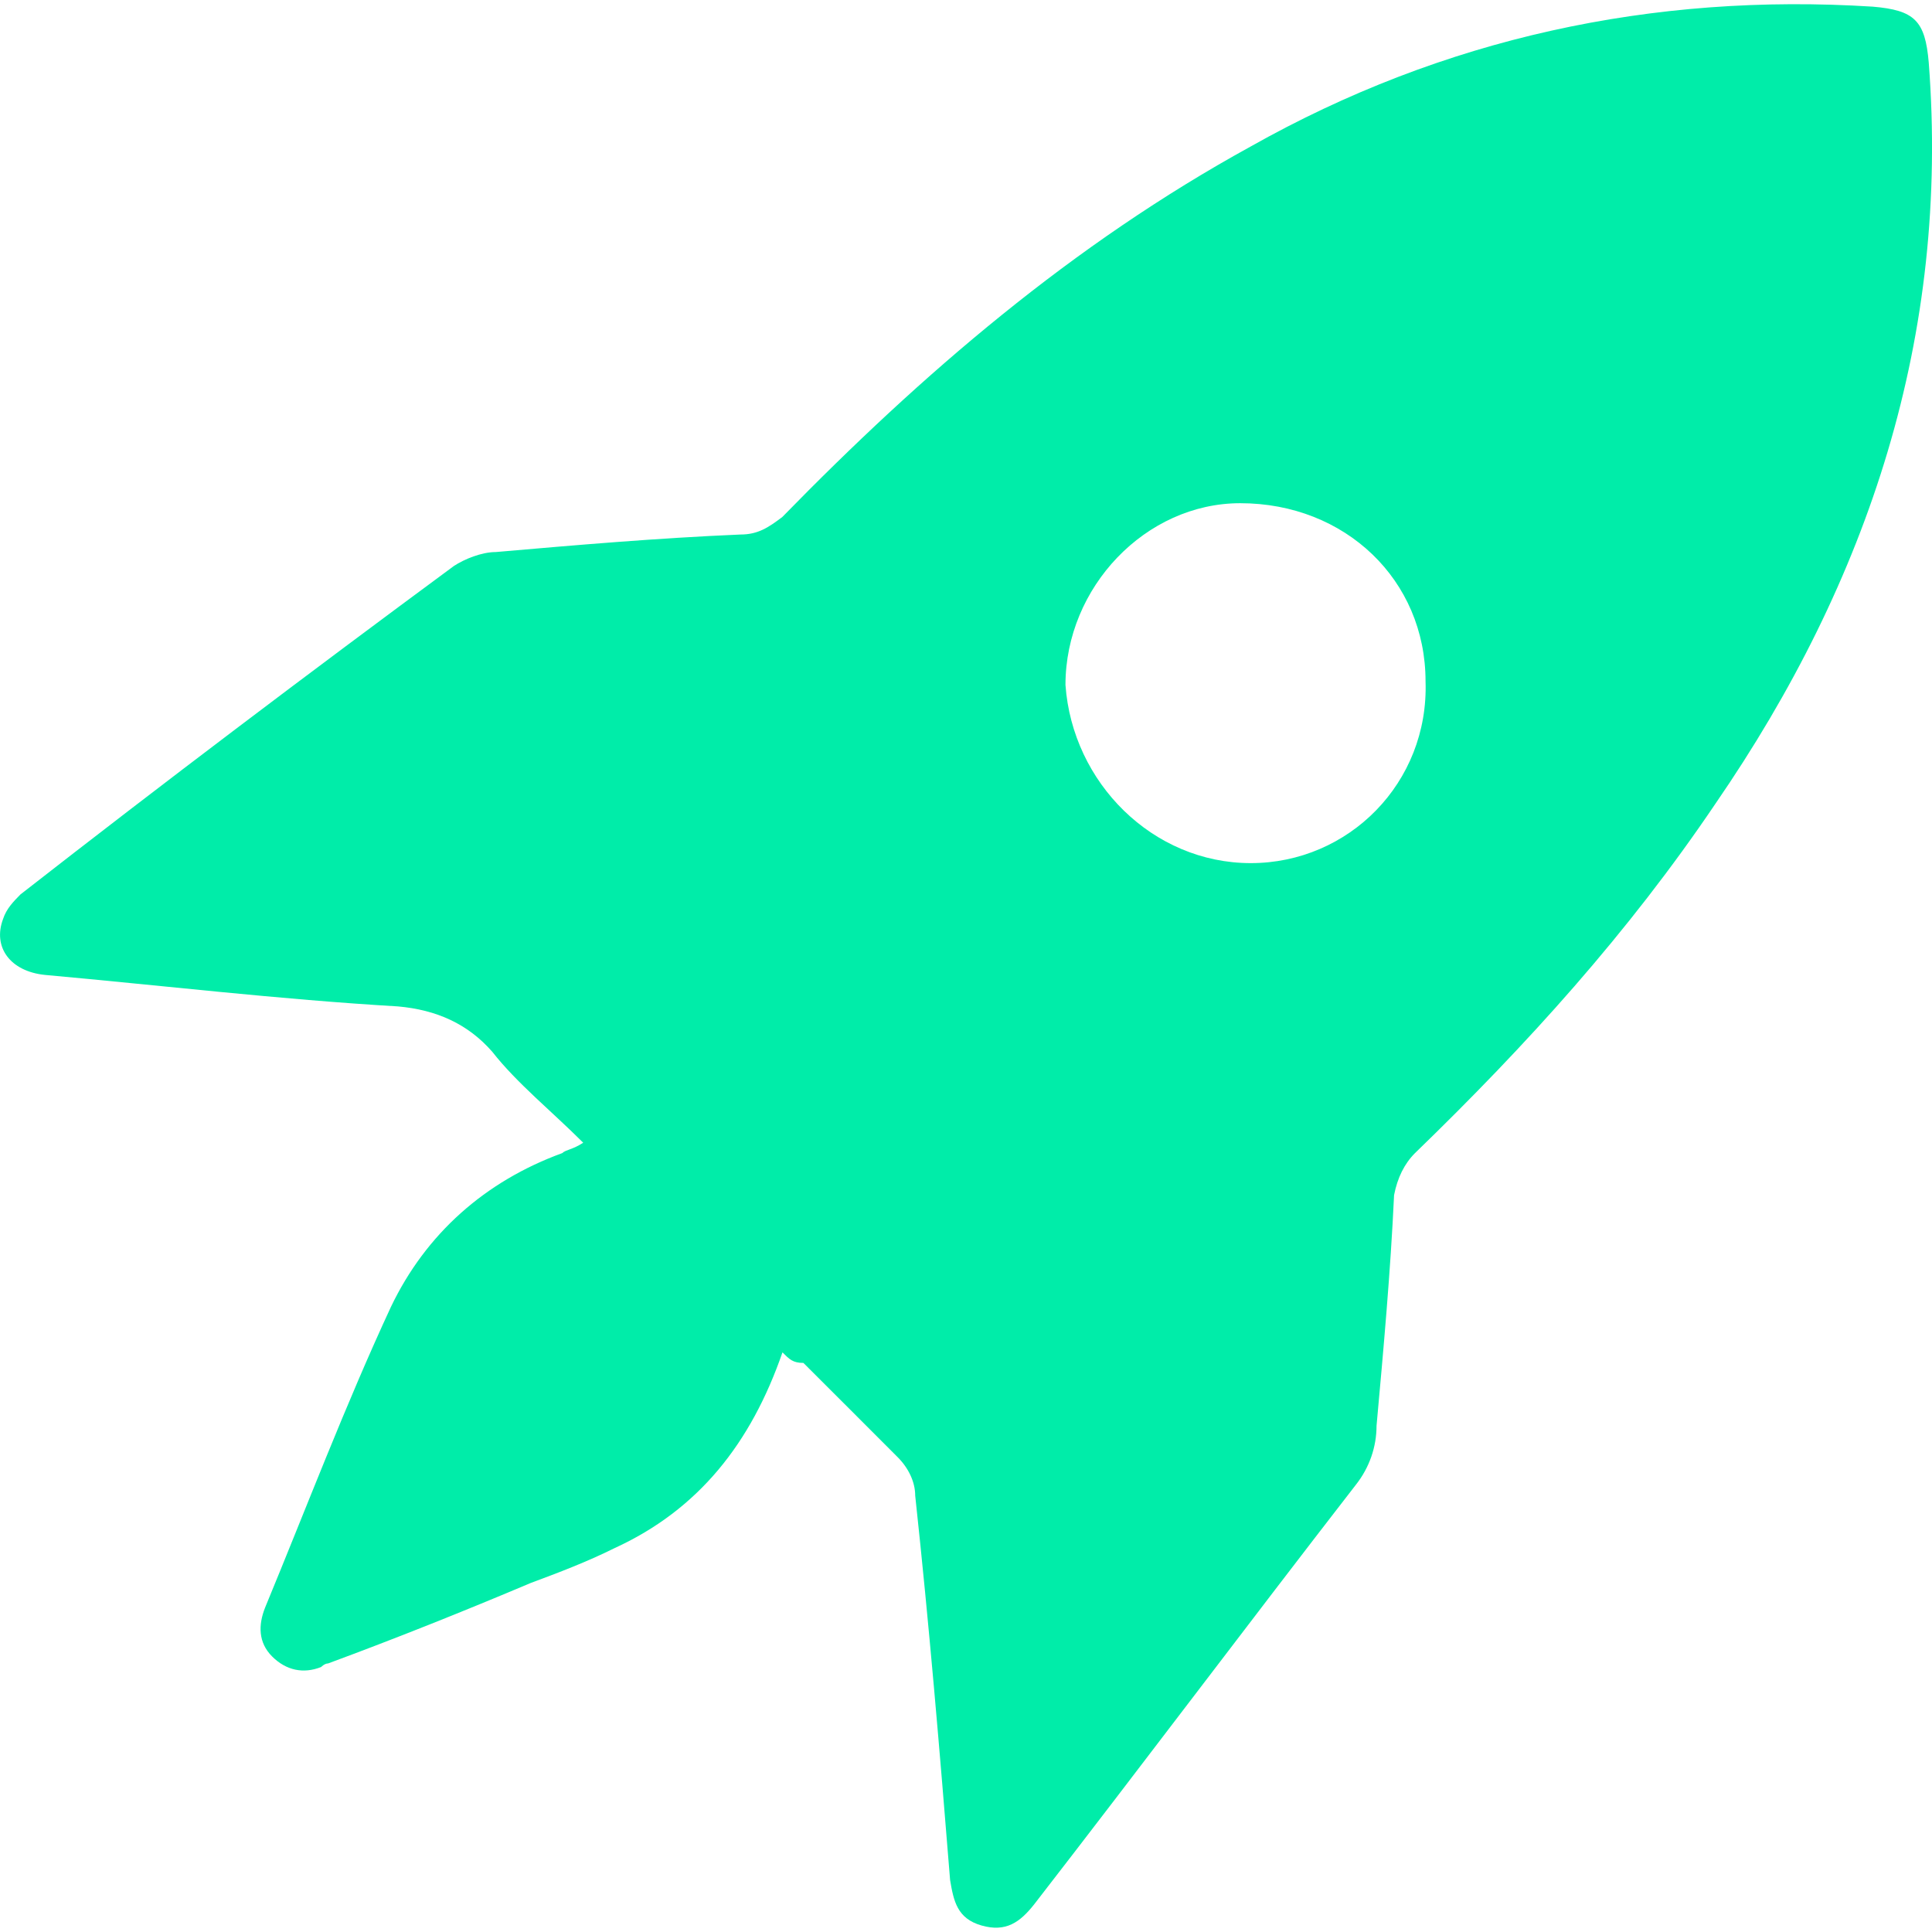 <svg xmlns="http://www.w3.org/2000/svg" xmlns:svg="http://www.w3.org/2000/svg" width="45" height="45" viewBox="0 0 11.906 11.906" id="svg1"><defs id="defs1"></defs><path class="st274" d="M 4.822,8.334 C 4.628,8.894 4.305,9.303 3.788,9.54 3.615,9.626 3.443,9.691 3.271,9.755 2.862,9.928 2.431,10.1 2.022,10.251 c -0.022,0 -0.043,0.022 -0.043,0.022 -0.108,0.043 -0.215,0.022 -0.302,-0.065 C 1.591,10.122 1.591,10.014 1.634,9.906 1.892,9.282 2.129,8.657 2.409,8.054 2.625,7.602 2.991,7.279 3.465,7.106 3.486,7.085 3.529,7.085 3.594,7.042 3.4,6.848 3.185,6.675 3.034,6.482 2.883,6.309 2.689,6.223 2.452,6.202 1.72,6.159 0.988,6.072 0.277,6.008 0.062,5.986 -0.046,5.836 0.019,5.663 0.04,5.599 0.083,5.556 0.126,5.512 1.009,4.823 1.892,4.156 2.797,3.488 2.862,3.445 2.969,3.402 3.055,3.402 3.551,3.359 4.046,3.316 4.563,3.294 c 0.108,0 0.172,-0.043 0.258,-0.108 0.862,-0.883 1.788,-1.68 2.886,-2.283 1.185,-0.668 2.477,-0.948 3.834,-0.862 0.258,0.022 0.323,0.086 0.345,0.345 C 12.015,2.066 11.52,3.574 10.572,4.952 10.034,5.749 9.409,6.439 8.72,7.106 8.655,7.171 8.612,7.257 8.591,7.365 8.569,7.839 8.526,8.312 8.483,8.786 c 0,0.129 -0.043,0.258 -0.129,0.366 C 7.686,10.014 7.04,10.875 6.372,11.737 6.286,11.845 6.2,11.909 6.049,11.866 5.898,11.823 5.877,11.715 5.855,11.586 5.791,10.789 5.726,10.014 5.64,9.217 c 0,-0.086 -0.043,-0.172 -0.108,-0.237 C 5.338,8.786 5.145,8.592 4.951,8.399 c -0.065,0 -0.086,-0.022 -0.129,-0.065 z M 7.708,5.319 c 0.603,0 1.098,-0.495 1.077,-1.12 0,-0.625 -0.495,-1.098 -1.142,-1.098 -0.582,0 -1.077,0.517 -1.077,1.12 0.043,0.603 0.538,1.098 1.142,1.098 z" id="path1803" style="fill:#00eda9;stroke-width:0.265"></path></svg>